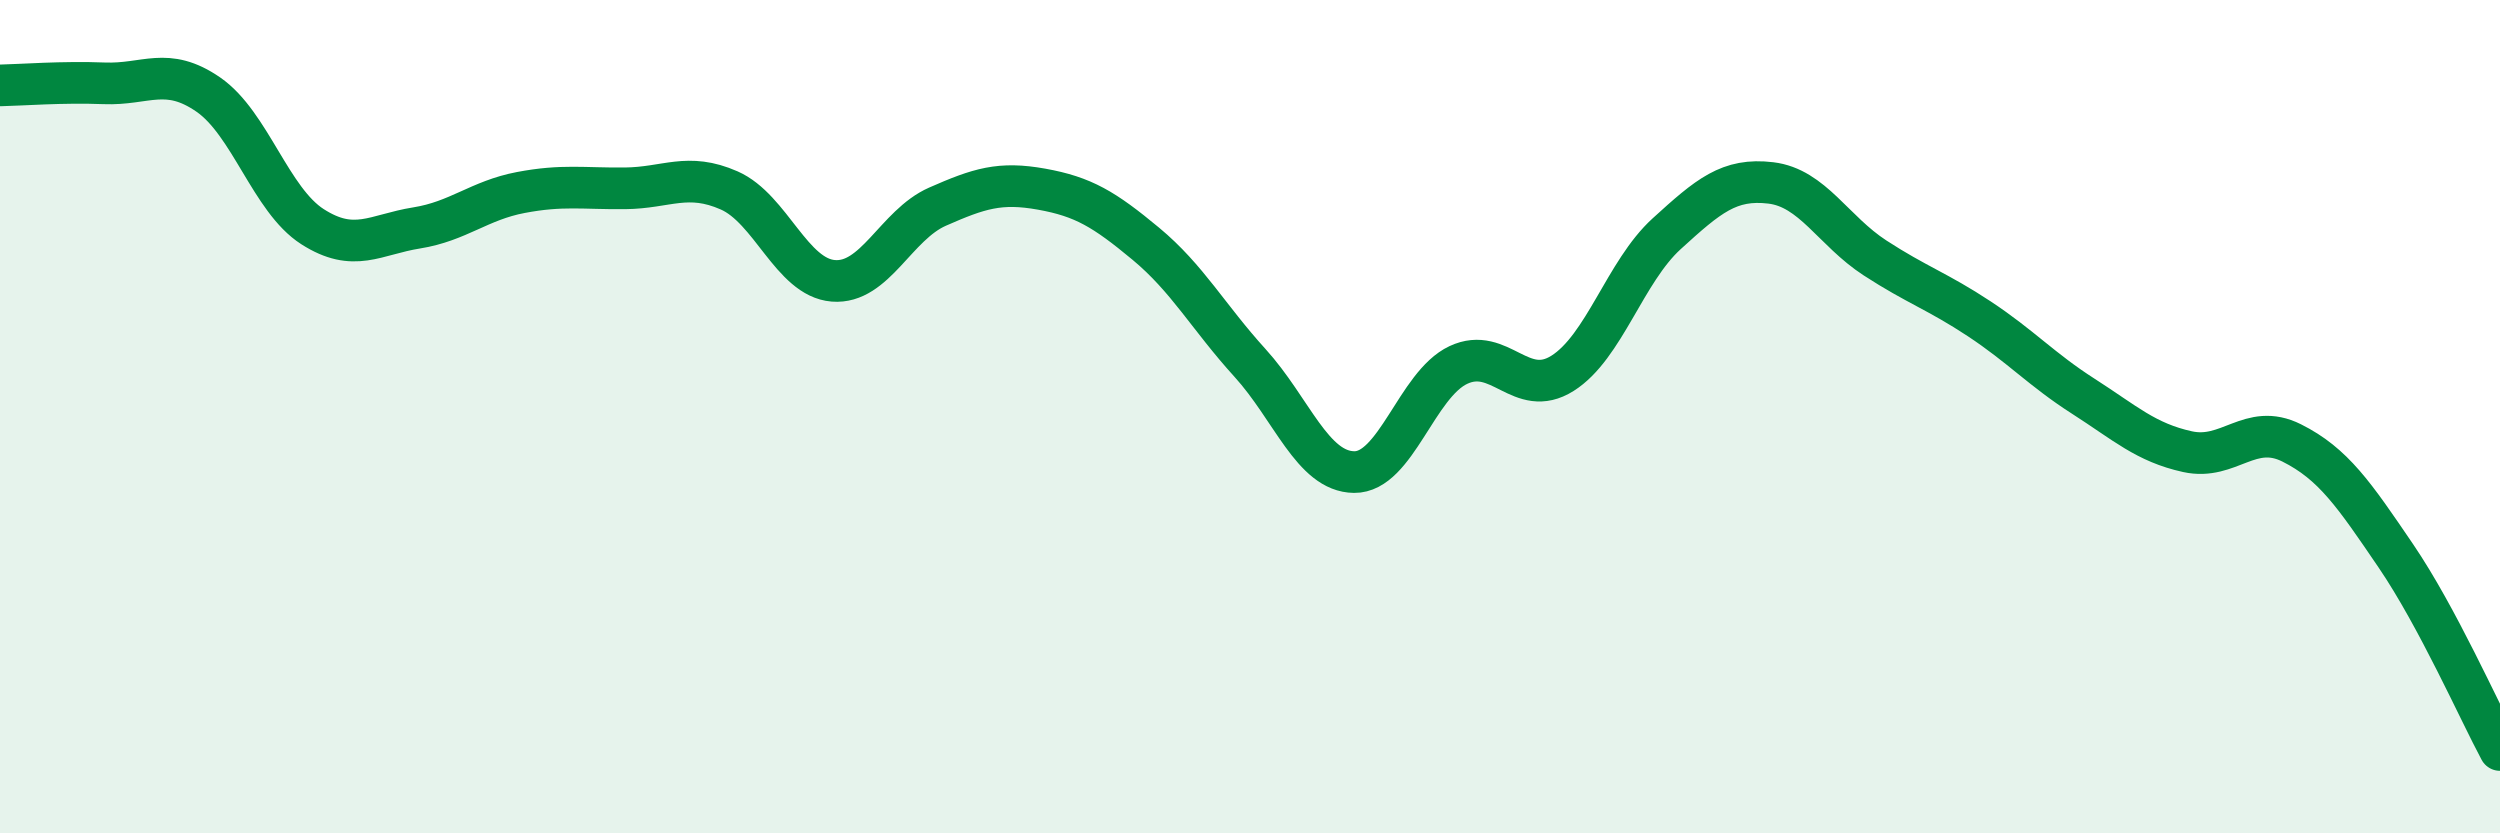 
    <svg width="60" height="20" viewBox="0 0 60 20" xmlns="http://www.w3.org/2000/svg">
      <path
        d="M 0,2.05 C 0.5,2.04 1.5,1.96 2.5,2 C 3.5,2.04 4,1.58 5,2.27 C 6,2.96 6.5,4.8 7.5,5.44 C 8.5,6.08 9,5.63 10,5.47 C 11,5.31 11.5,4.81 12.5,4.62 C 13.5,4.43 14,4.53 15,4.52 C 16,4.51 16.5,4.13 17.5,4.57 C 18.5,5.01 19,6.66 20,6.74 C 21,6.82 21.5,5.4 22.5,4.96 C 23.5,4.52 24,4.36 25,4.54 C 26,4.72 26.5,5.02 27.5,5.85 C 28.5,6.68 29,7.61 30,8.71 C 31,9.81 31.5,11.32 32.5,11.33 C 33.5,11.34 34,9.23 35,8.76 C 36,8.29 36.5,9.59 37.5,8.96 C 38.5,8.33 39,6.52 40,5.61 C 41,4.7 41.5,4.27 42.5,4.39 C 43.5,4.51 44,5.54 45,6.19 C 46,6.84 46.5,6.99 47.5,7.65 C 48.5,8.31 49,8.87 50,9.51 C 51,10.15 51.5,10.62 52.5,10.84 C 53.5,11.06 54,10.13 55,10.63 C 56,11.13 56.5,11.87 57.5,13.34 C 58.5,14.81 59.5,17.07 60,18L60 20L0 20Z"
        fill="#008740"
        opacity="0.1"
        stroke-linecap="round"
        stroke-linejoin="round"
      />
      <path
        d="M 0,2.05 C 0.5,2.04 1.5,1.96 2.5,2 C 3.5,2.04 4,1.58 5,2.27 C 6,2.96 6.5,4.8 7.5,5.44 C 8.5,6.08 9,5.63 10,5.47 C 11,5.31 11.5,4.81 12.5,4.62 C 13.5,4.43 14,4.53 15,4.52 C 16,4.51 16.5,4.13 17.5,4.57 C 18.5,5.01 19,6.66 20,6.74 C 21,6.82 21.5,5.4 22.5,4.96 C 23.5,4.52 24,4.36 25,4.54 C 26,4.72 26.5,5.02 27.5,5.85 C 28.5,6.68 29,7.61 30,8.71 C 31,9.81 31.5,11.32 32.5,11.33 C 33.5,11.34 34,9.23 35,8.76 C 36,8.29 36.5,9.59 37.5,8.96 C 38.5,8.33 39,6.52 40,5.61 C 41,4.7 41.5,4.27 42.5,4.39 C 43.5,4.51 44,5.54 45,6.19 C 46,6.84 46.5,6.99 47.5,7.65 C 48.5,8.31 49,8.87 50,9.51 C 51,10.15 51.5,10.62 52.5,10.84 C 53.5,11.06 54,10.13 55,10.63 C 56,11.13 56.5,11.87 57.5,13.34 C 58.5,14.81 59.5,17.07 60,18"
        stroke="#008740"
        stroke-width="1"
        fill="none"
        stroke-linecap="round"
        stroke-linejoin="round"
      />
    </svg>
  